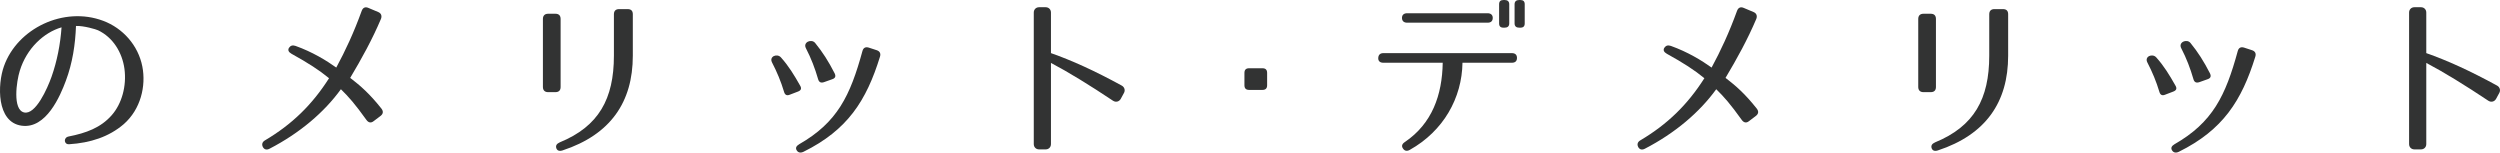 <?xml version="1.0" encoding="utf-8"?>
<!-- Generator: Adobe Illustrator 12.0.0, SVG Export Plug-In . SVG Version: 6.00 Build 51448)  -->
<!DOCTYPE svg PUBLIC "-//W3C//DTD SVG 1.1//EN" "http://www.w3.org/Graphics/SVG/1.1/DTD/svg11.dtd">
<svg  version="1.1" id="レイヤー_1" xmlns="http://www.w3.org/2000/svg" xmlns:xlink="http://www.w3.org/1999/xlink" width="378.092" height="23.073"
	 viewBox="-89.298 389.23 378.092 23.073" overflow="visible" enable-background="new -89.298 389.23 378.092 23.073"
	 xml:space="preserve">
<g>
	<path fill="#323333" d="M-72.398,406.65c1.534-1.742,2.262-4.42,1.924-6.994c-0.338-2.496-1.742-4.784-4.004-5.85
		c-0.26-0.13-2.158-0.702-3.328-0.65c-0.104,2.782-0.52,5.59-1.534,8.294c-0.832,2.236-2.964,7.332-6.708,6.786
		c-3.796-0.546-3.64-6.24-2.652-8.996c2.028-5.72,9.048-9.1,15.002-6.864c2.99,1.118,5.304,3.718,5.928,6.916
		c0.572,2.938-0.234,6.448-2.808,8.71c-2.236,1.924-5.044,2.834-8.268,3.042c-0.806,0.052-0.884-1.014-0.078-1.17
		C-76.272,409.354-74.062,408.548-72.398,406.65z M-85.658,406.234c1.742,0.416,3.536-3.64,4.16-5.408
		c0.832-2.366,1.326-4.888,1.508-7.462c-2.678,0.78-5.278,3.172-6.318,6.578C-86.802,401.502-87.426,405.818-85.658,406.234z"/>
	<path fill="#323333" d="M-33.892,407.352c-1.716-2.392-2.652-3.458-3.848-4.628c-2.522,3.484-6.214,6.63-10.79,8.996
		c-0.442,0.234-0.806,0.13-1.014-0.26c-0.208-0.416-0.078-0.78,0.338-1.014c4.082-2.418,7.124-5.382,9.672-9.386
		c-1.482-1.222-3.172-2.314-5.668-3.692c-0.468-0.26-0.598-0.572-0.39-0.91c0.234-0.338,0.546-0.442,0.988-0.286
		c2.548,0.91,4.68,2.21,6.162,3.276c1.378-2.548,2.652-5.278,3.848-8.58c0.182-0.494,0.546-0.65,1.014-0.442l1.482,0.624
		c0.442,0.182,0.598,0.572,0.416,1.04c-1.3,3.068-2.912,6.006-4.654,8.918c1.56,1.196,2.938,2.392,4.732,4.654
		c0.312,0.416,0.26,0.78-0.13,1.092l-1.066,0.806C-33.19,407.872-33.58,407.794-33.892,407.352z"/>
	<path fill="#323333" d="M-6.41,391.31h1.118c0.494,0,0.78,0.26,0.78,0.78v10.296c0,0.494-0.26,0.78-0.78,0.78H-6.41
		c-0.494,0-0.78-0.286-0.78-0.78V392.09C-7.19,391.596-6.904,391.31-6.41,391.31z M-4.226,411.98
		c-0.494,0.156-0.806,0.026-0.936-0.338c-0.13-0.39,0.052-0.676,0.52-0.884c5.902-2.418,8.19-6.578,8.19-13.104v-6.266
		c0-0.52,0.286-0.78,0.78-0.78h1.3c0.52,0,0.78,0.26,0.78,0.78v6.266C6.408,404.648,3.054,409.588-4.226,411.98z"/>
	<path fill="#323333" d="M29.278,403.114c-0.468-1.56-1.066-2.99-1.82-4.446c-0.468-0.91,0.78-1.404,1.352-0.754
		c1.17,1.3,2.002,2.678,2.886,4.238c0.286,0.468,0.156,0.754-0.338,0.936l-1.222,0.468
		C29.694,403.738,29.408,403.582,29.278,403.114z M43.786,397.81c-2.054,6.63-4.888,11.076-11.57,14.378
		c-0.442,0.208-0.806,0.13-1.014-0.208c-0.234-0.364-0.078-0.676,0.364-0.936c5.772-3.302,7.722-7.332,9.568-14.092
		c0.13-0.494,0.468-0.676,0.962-0.52l1.196,0.39C43.76,396.978,43.942,397.316,43.786,397.81z M34.426,401.19
		c-0.468-1.612-1.04-3.12-1.846-4.68c-0.468-0.91,0.858-1.456,1.404-0.78c1.144,1.404,2.002,2.756,2.938,4.576
		c0.234,0.468,0.104,0.754-0.364,0.91l-1.248,0.442C34.842,401.814,34.556,401.658,34.426,401.19z"/>
	<path fill="#323333" d="M79.032,404.466c-3.51-2.34-6.76-4.342-9.386-5.72v12.272c0,0.468-0.338,0.806-0.806,0.806h-0.988
		c-0.468,0-0.806-0.338-0.806-0.806v-19.89c0-0.468,0.338-0.806,0.806-0.806h0.988c0.468,0,0.806,0.338,0.806,0.806v6.136
		c3.12,1.092,6.578,2.652,10.712,4.914c0.416,0.234,0.546,0.702,0.338,1.092l-0.494,0.91
		C79.968,404.596,79.474,404.752,79.032,404.466z"/>
	<path fill="#323333" d="M101.636,402.828h-2.028c-0.468,0-0.702-0.234-0.702-0.702v-1.872c0-0.468,0.234-0.702,0.702-0.702h2.028
		c0.468,0,0.702,0.234,0.702,0.702v1.872C102.338,402.594,102.104,402.828,101.636,402.828z"/>
	<path fill="#323333" d="M123.902,411.902c-0.416,0.234-0.78,0.156-1.015-0.208c-0.26-0.364-0.155-0.702,0.286-0.988
		c4.108-2.782,5.643-7.098,5.721-11.986h-8.971c-0.52,0-0.806-0.26-0.779-0.728c0.025-0.468,0.285-0.728,0.779-0.728h19.422
		c0.521,0,0.78,0.26,0.78,0.728c0,0.468-0.26,0.728-0.78,0.728h-7.462C131.806,404.024,129.025,409.042,123.902,411.902z
		 M122.733,391.934c0-0.442,0.285-0.702,0.779-0.702h12.168c0.494,0,0.78,0.26,0.78,0.702c0,0.468-0.26,0.728-0.78,0.728h-12.168
		C123.018,392.662,122.733,392.402,122.733,391.934z M138.254,393.416h-0.156c-0.468,0-0.676-0.208-0.676-0.65v-2.886
		c0-0.442,0.208-0.65,0.676-0.65h0.156c0.442,0,0.702,0.208,0.702,0.65v2.886C138.956,393.208,138.696,393.416,138.254,393.416z
		 M140.62,393.416h-0.156c-0.441,0-0.702-0.208-0.702-0.65v-2.886c0-0.442,0.261-0.65,0.702-0.65h0.156
		c0.468,0,0.676,0.208,0.676,0.65v2.886C141.296,393.208,141.088,393.416,140.62,393.416z"/>
	<path fill="#323333" d="M174.109,407.352c-1.717-2.392-2.652-3.458-3.849-4.628c-2.521,3.484-6.214,6.63-10.79,8.996
		c-0.441,0.234-0.806,0.13-1.014-0.26c-0.208-0.416-0.078-0.78,0.338-1.014c4.082-2.418,7.124-5.382,9.672-9.386
		c-1.481-1.222-3.172-2.314-5.668-3.692c-0.468-0.26-0.598-0.572-0.39-0.91c0.233-0.338,0.546-0.442,0.988-0.286
		c2.548,0.91,4.68,2.21,6.161,3.276c1.379-2.548,2.652-5.278,3.849-8.58c0.182-0.494,0.546-0.65,1.014-0.442l1.482,0.624
		c0.441,0.182,0.598,0.572,0.416,1.04c-1.3,3.068-2.912,6.006-4.654,8.918c1.56,1.196,2.938,2.392,4.732,4.654
		c0.312,0.416,0.26,0.78-0.131,1.092l-1.065,0.806C174.811,407.872,174.42,407.794,174.109,407.352z"/>
	<path fill="#323333" d="M201.59,391.31h1.118c0.494,0,0.78,0.26,0.78,0.78v10.296c0,0.494-0.26,0.78-0.78,0.78h-1.118
		c-0.494,0-0.779-0.286-0.779-0.78V392.09C200.811,391.596,201.096,391.31,201.59,391.31z M203.775,411.98
		c-0.494,0.156-0.807,0.026-0.937-0.338c-0.13-0.39,0.052-0.676,0.521-0.884c5.901-2.418,8.189-6.578,8.189-13.104v-6.266
		c0-0.52,0.286-0.78,0.78-0.78h1.3c0.521,0,0.78,0.26,0.78,0.78v6.266C214.408,404.648,211.054,409.588,203.775,411.98z"/>
	<path fill="#323333" d="M237.278,403.114c-0.468-1.56-1.066-2.99-1.82-4.446c-0.468-0.91,0.78-1.404,1.353-0.754
		c1.17,1.3,2.002,2.678,2.886,4.238c0.286,0.468,0.156,0.754-0.338,0.936l-1.223,0.468
		C237.694,403.738,237.408,403.582,237.278,403.114z M251.786,397.81c-2.054,6.63-4.888,11.076-11.57,14.378
		c-0.441,0.208-0.806,0.13-1.014-0.208c-0.234-0.364-0.078-0.676,0.364-0.936c5.771-3.302,7.722-7.332,9.567-14.092
		c0.13-0.494,0.469-0.676,0.962-0.52l1.196,0.39C251.76,396.978,251.943,397.316,251.786,397.81z M242.426,401.19
		c-0.468-1.612-1.04-3.12-1.846-4.68c-0.468-0.91,0.858-1.456,1.404-0.78c1.144,1.404,2.002,2.756,2.938,4.576
		c0.234,0.468,0.104,0.754-0.364,0.91l-1.247,0.442C242.842,401.814,242.556,401.658,242.426,401.19z"/>
	<path fill="#323333" d="M287.032,404.466c-3.51-2.34-6.76-4.342-9.386-5.72v12.272c0,0.468-0.339,0.806-0.807,0.806h-0.987
		c-0.469,0-0.807-0.338-0.807-0.806v-19.89c0-0.468,0.338-0.806,0.807-0.806h0.987c0.468,0,0.807,0.338,0.807,0.806v6.136
		c3.119,1.092,6.577,2.652,10.712,4.914c0.416,0.234,0.546,0.702,0.338,1.092l-0.494,0.91
		C287.968,404.596,287.474,404.752,287.032,404.466z"/>
</g>
</svg>
